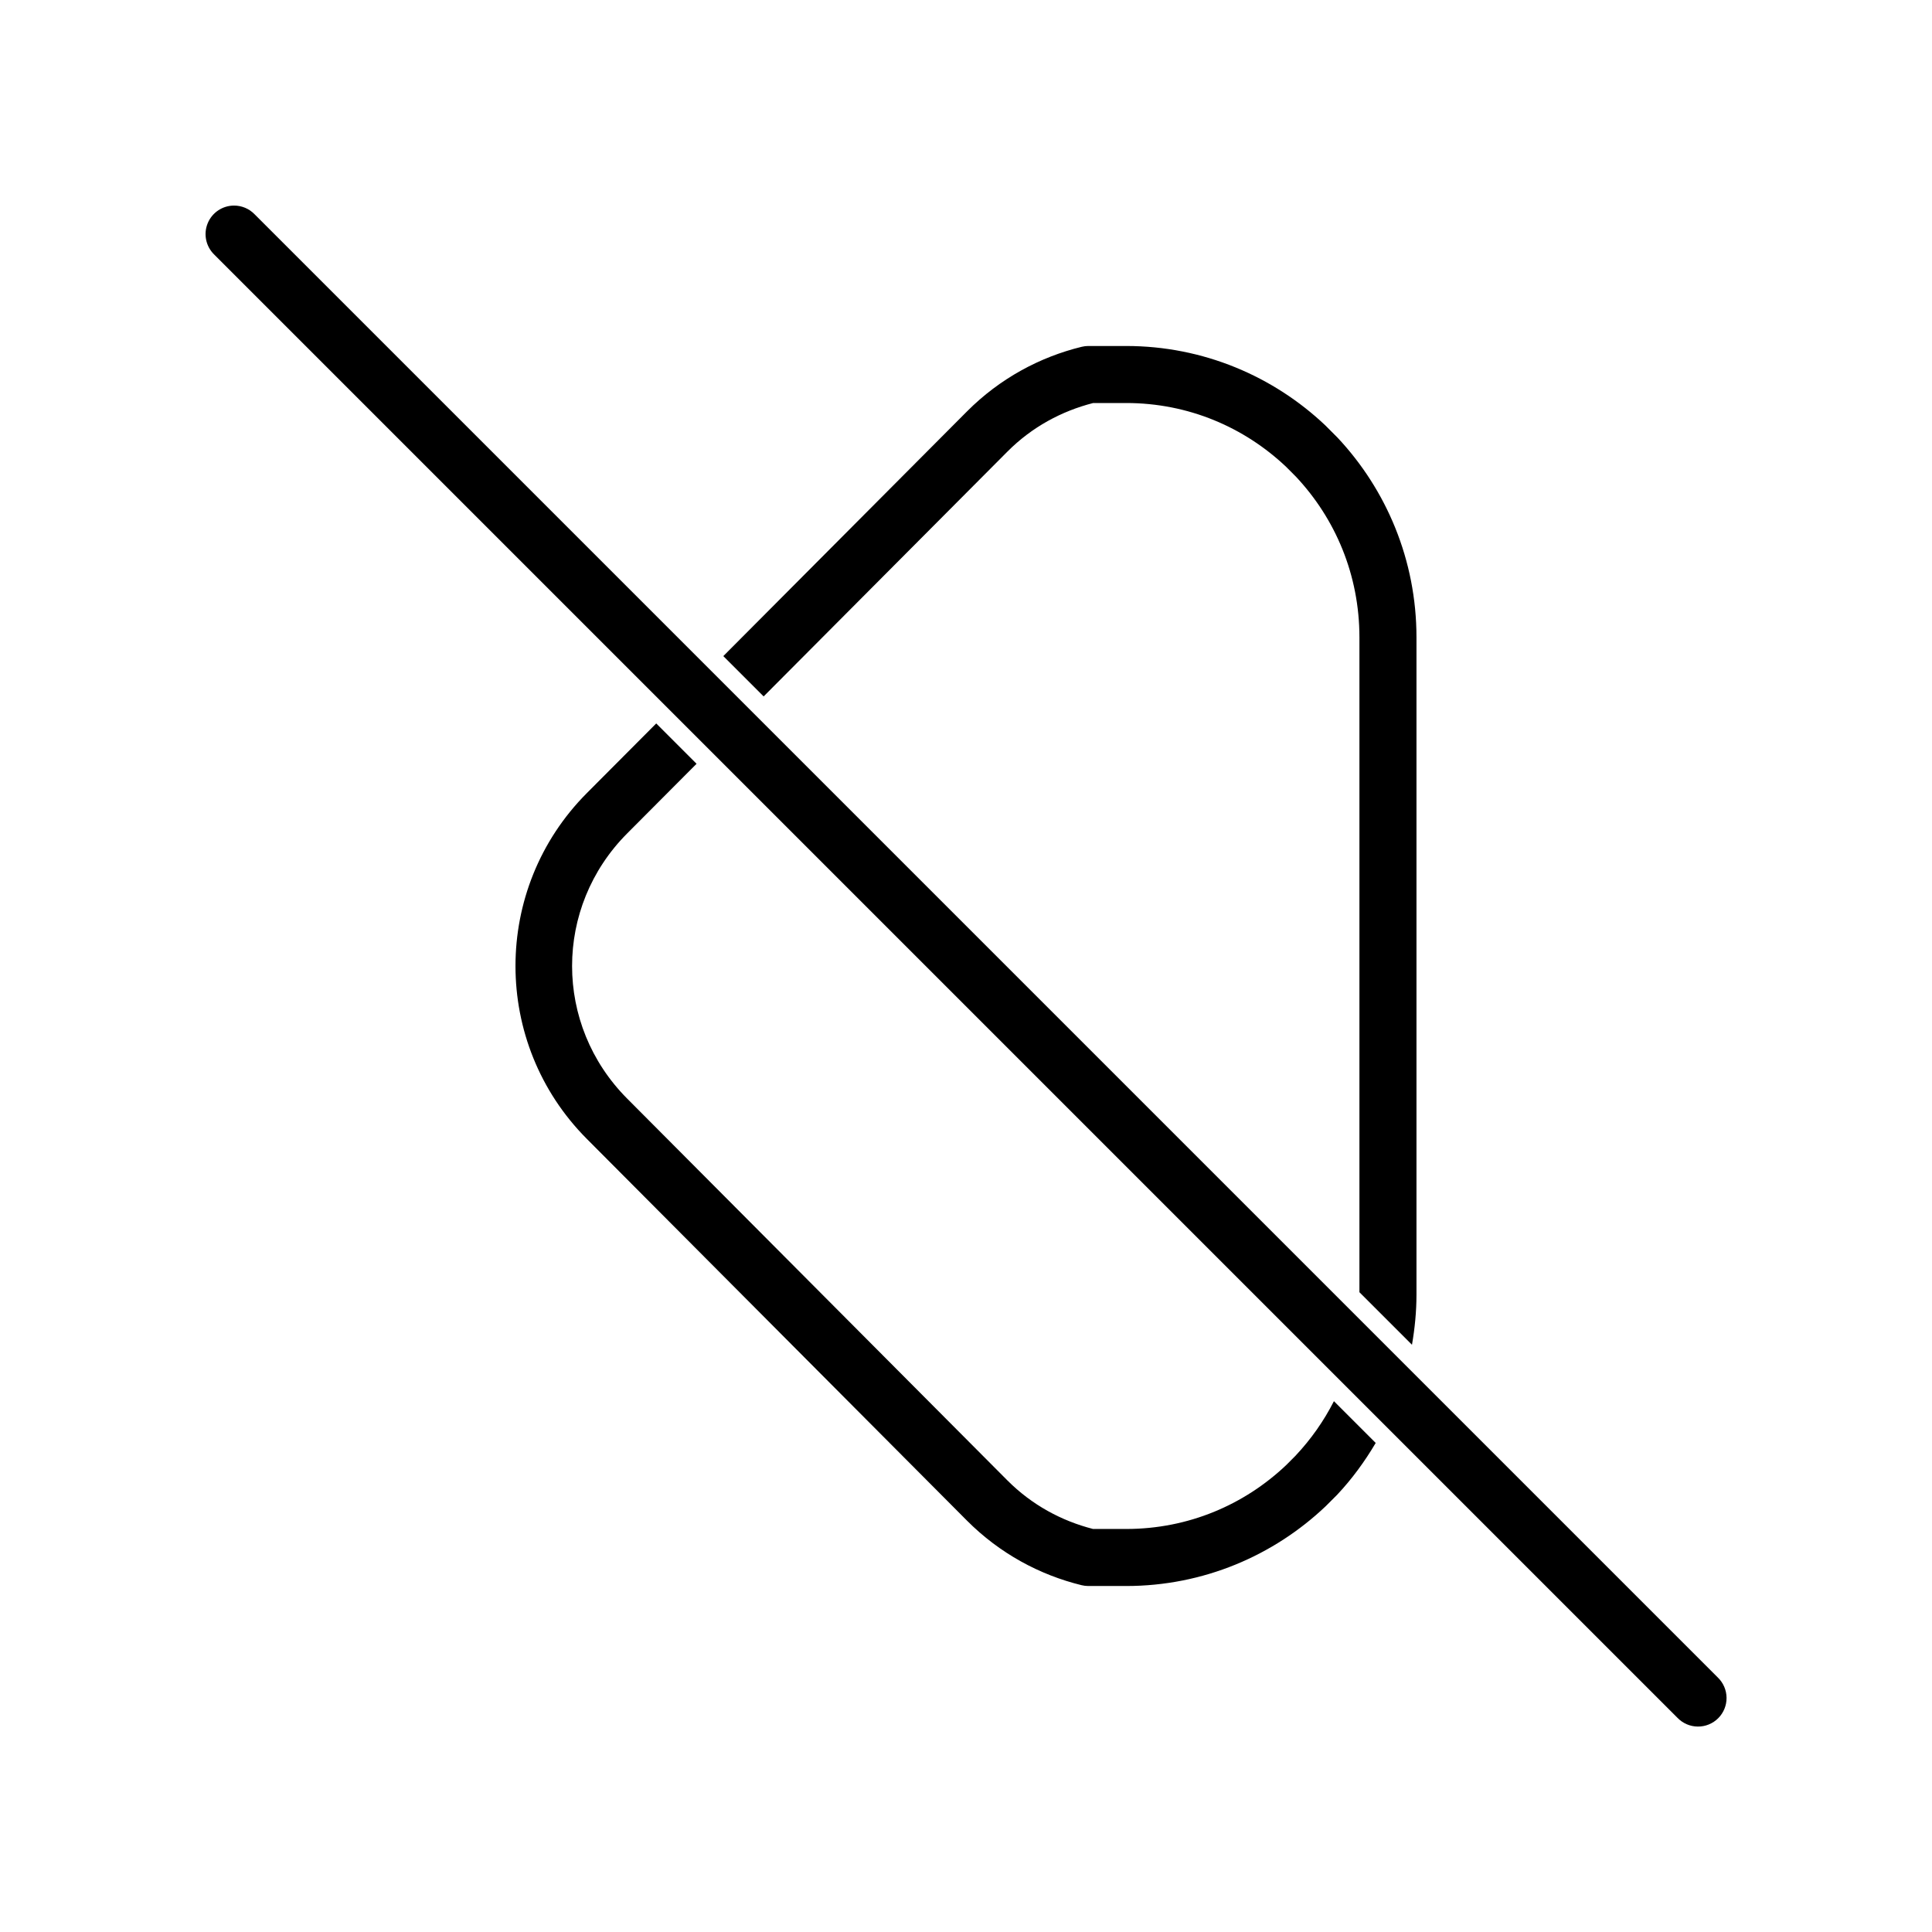 <?xml version="1.0" encoding="UTF-8"?>
<!-- Uploaded to: ICON Repo, www.iconrepo.com, Generator: ICON Repo Mixer Tools -->
<svg fill="#000000" width="800px" height="800px" version="1.1" viewBox="144 144 512 512" xmlns="http://www.w3.org/2000/svg">
 <g>
  <path d="m432.45 235.69c-0.602 0-1.203 0.07-1.789 0.215-11.094 2.711-21.699 8.391-30.406 17.133l-64.57 64.836 10.688 10.684 64.59-64.863c6.539-6.57 14.406-10.754 22.738-12.891h8.738c16.504 0 31.316 6.426 42.391 16.906l2.617 2.625c10.426 11.117 16.816 25.996 16.816 42.578v173.54l13.926 13.922c0.746-4.32 1.191-8.746 1.191-13.281v-174.18c0-20.504-7.981-39.152-20.93-52.949-0.055-0.055-0.105-0.105-0.16-0.156l-2.91-2.922c-0.051-0.055-0.105-0.105-0.16-0.16-13.742-13.004-32.332-21.035-52.781-21.035h-0.008zm-114.54 100.03-18.41 18.48c-25.188 25.293-25.188 66.309 0 91.602l100.74 101.16c8.695 8.73 19.297 14.414 30.383 17.129 0.586 0.145 1.188 0.219 1.793 0.219h10.027c20.469 0 39.074-8.055 52.82-21.09 0.051-0.047 0.098-0.098 0.148-0.145l2.824-2.824c0.051-0.055 0.105-0.105 0.156-0.16 3.894-4.141 7.269-8.762 10.184-13.695l-11.07-11.07c-2.684 5.266-6.09 10.102-10.105 14.375-0.008 0.008-0.012 0.02-0.02 0.031l-2.519 2.527c-11.078 10.504-25.898 16.934-42.418 16.934h-8.777c-8.32-2.137-16.184-6.336-22.723-12.898l-100.74-101.16c-19.461-19.543-19.461-50.723 0-70.266l18.391-18.461z" fill-rule="evenodd"/>
  <path d="m206.03 198.48c-3.074 0-5.844 1.863-7 4.715-1.156 2.852-0.469 6.117 1.734 8.262l387.78 387.78c1.406 1.465 3.344 2.301 5.375 2.32 2.031 0.023 3.984-0.773 5.422-2.211s2.234-3.391 2.211-5.422c-0.02-2.031-0.855-3.969-2.32-5.375l-387.78-387.78c-1.422-1.465-3.379-2.289-5.422-2.289z"/>
 </g>
</svg>